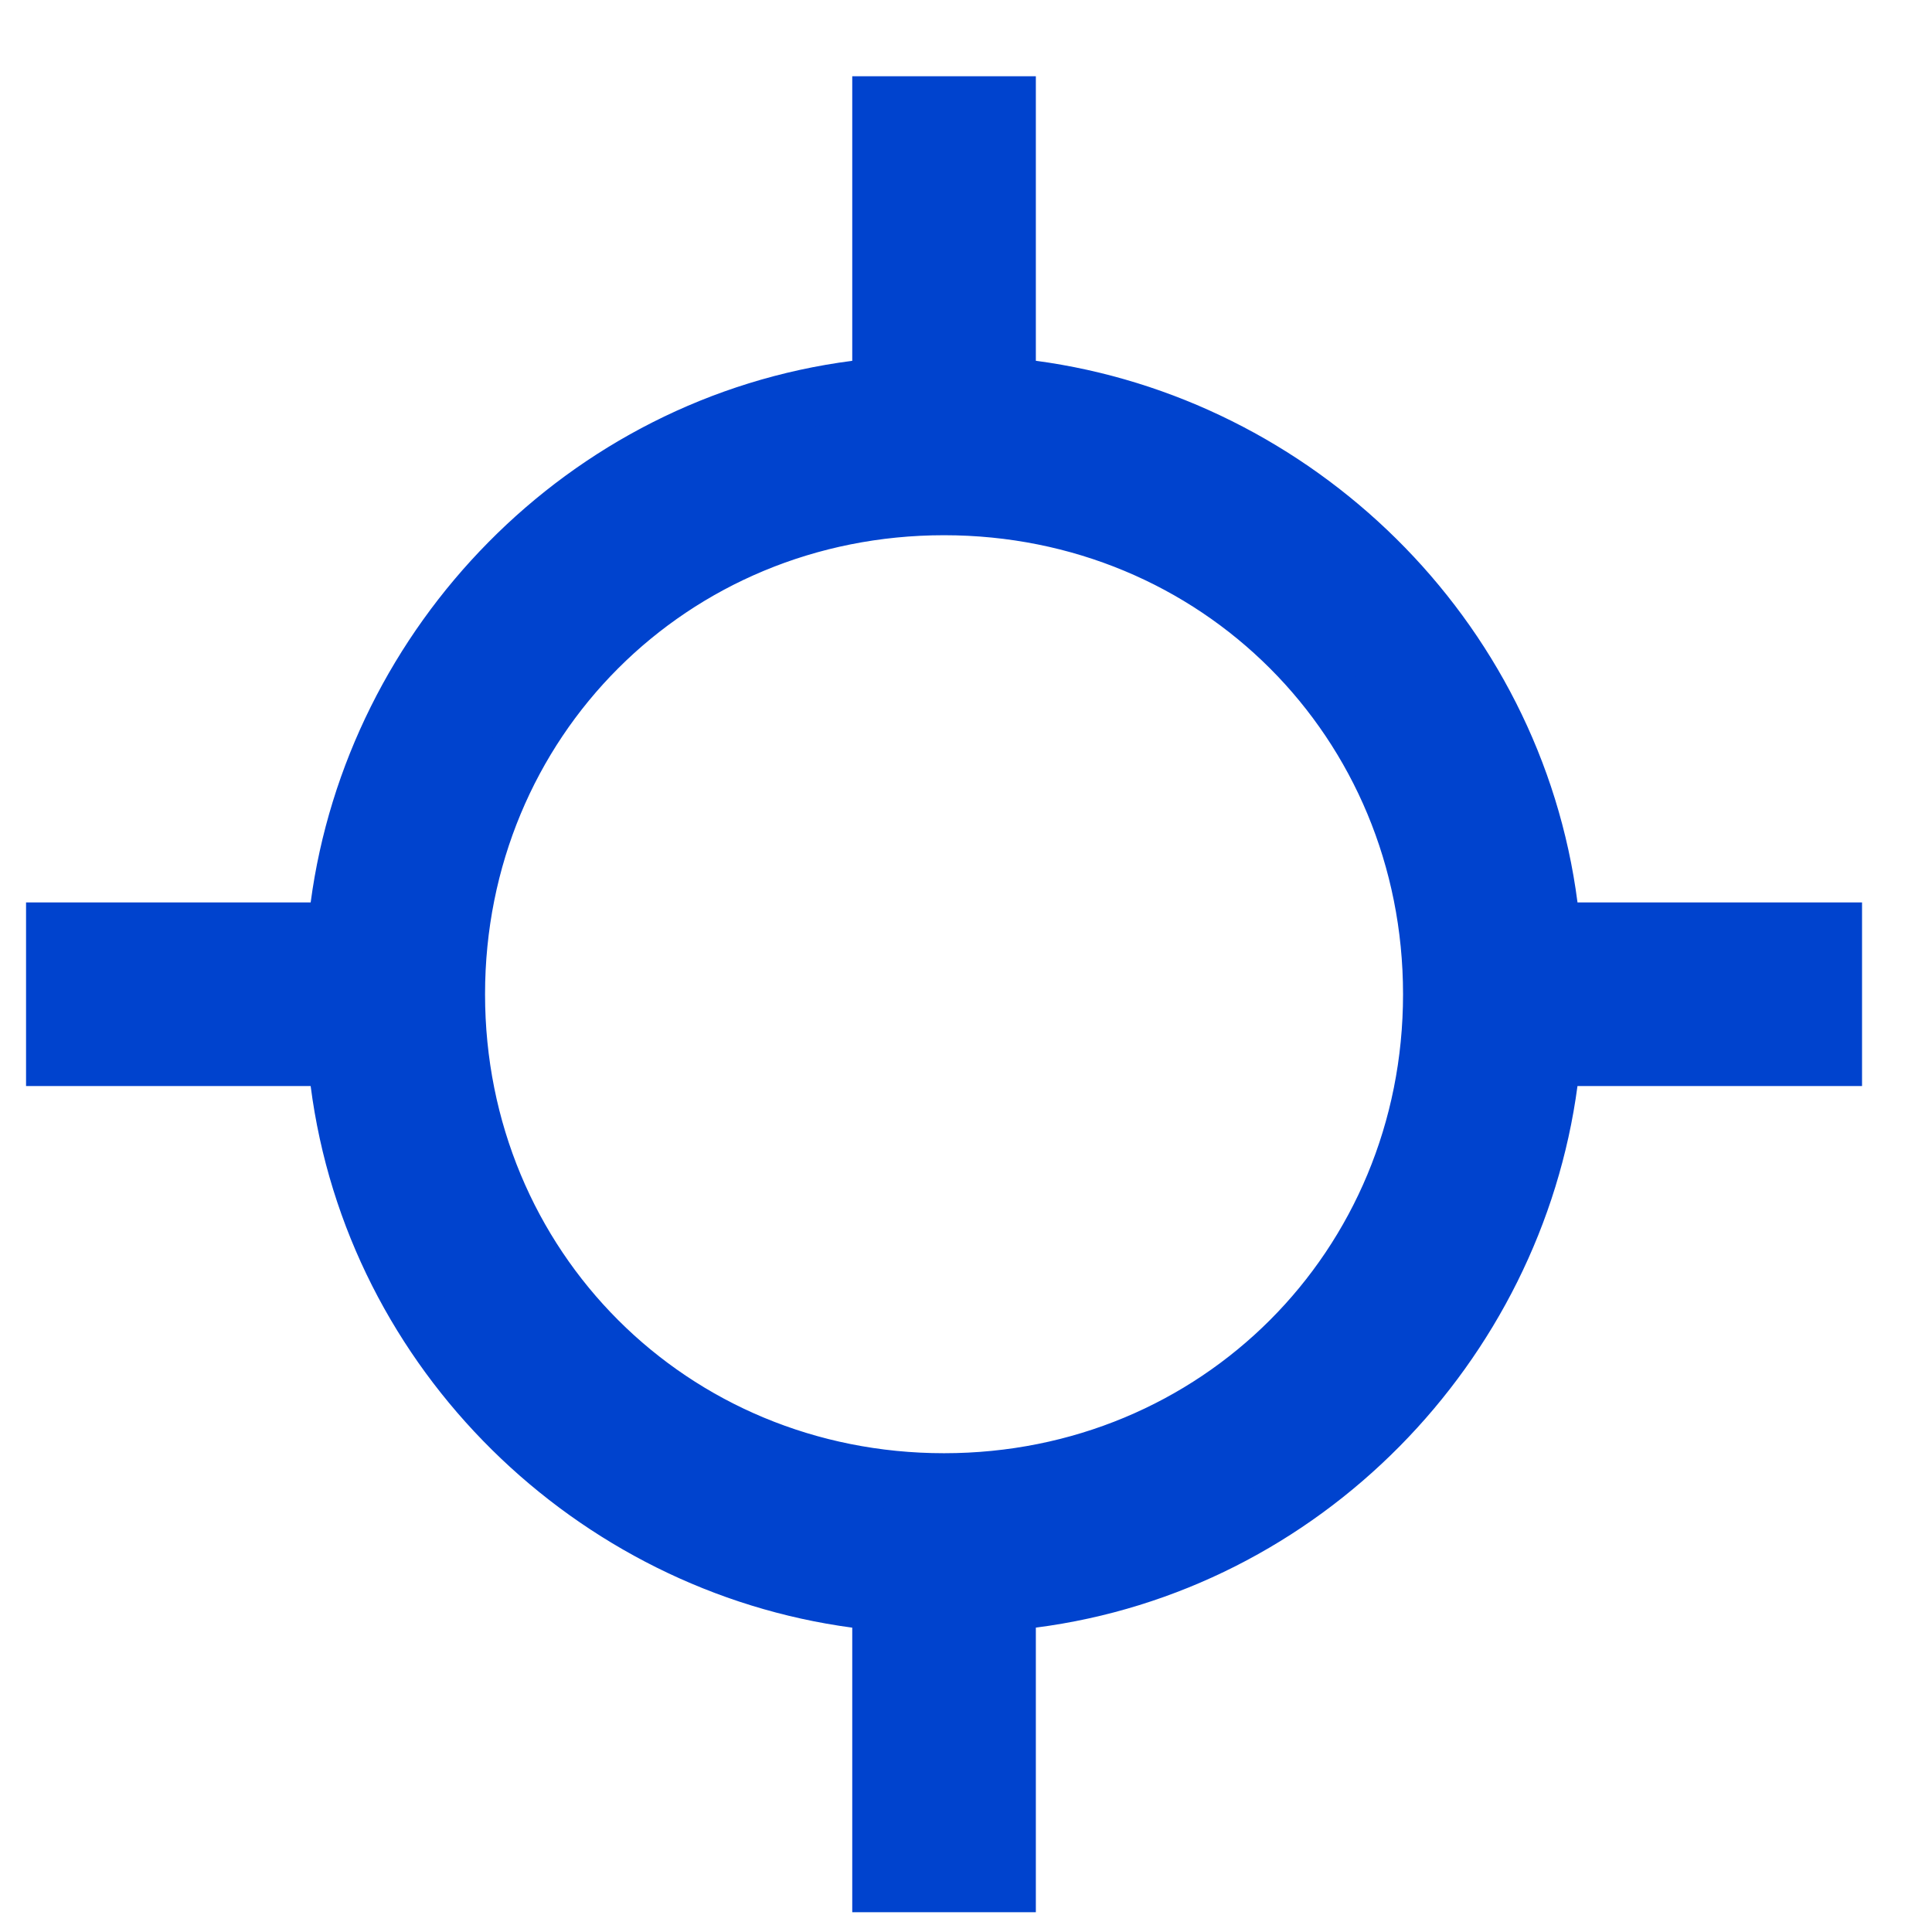 <svg width="33" height="33" viewBox="0 0 33 33" fill="none" xmlns="http://www.w3.org/2000/svg">
<g clip-path="url(#clip0_1883_17726)">
<path d="M26.449 15.478L26.505 15.914H26.945H31.305V18.05H26.945H26.507L26.449 18.484C25.851 22.97 22.259 26.708 17.629 27.305L17.193 27.362V27.801V32.162H15.057V27.801V27.363L14.623 27.306C10.137 26.707 6.399 23.116 5.802 18.486L5.746 18.05H5.306H0.945V15.914H5.306H5.744L5.802 15.48C6.4 10.994 9.992 7.256 14.621 6.659L15.057 6.602V6.163V1.802H17.193V6.163V6.601L17.627 6.658C22.113 7.257 25.851 10.848 26.449 15.478ZM7.785 16.982C7.785 21.648 11.459 25.322 16.125 25.322C20.792 25.322 24.465 21.648 24.465 16.982C24.465 12.316 20.792 8.642 16.125 8.642C11.459 8.642 7.785 12.316 7.785 16.982Z" fill="#0043CE" stroke="#0043CE"/>
</g>
<defs>
<clipPath id="clip0_1883_17726">
<rect width="32" height="32" fill="white" transform="translate(0.125 0.982)"/>
</clipPath>
</defs>
</svg>
